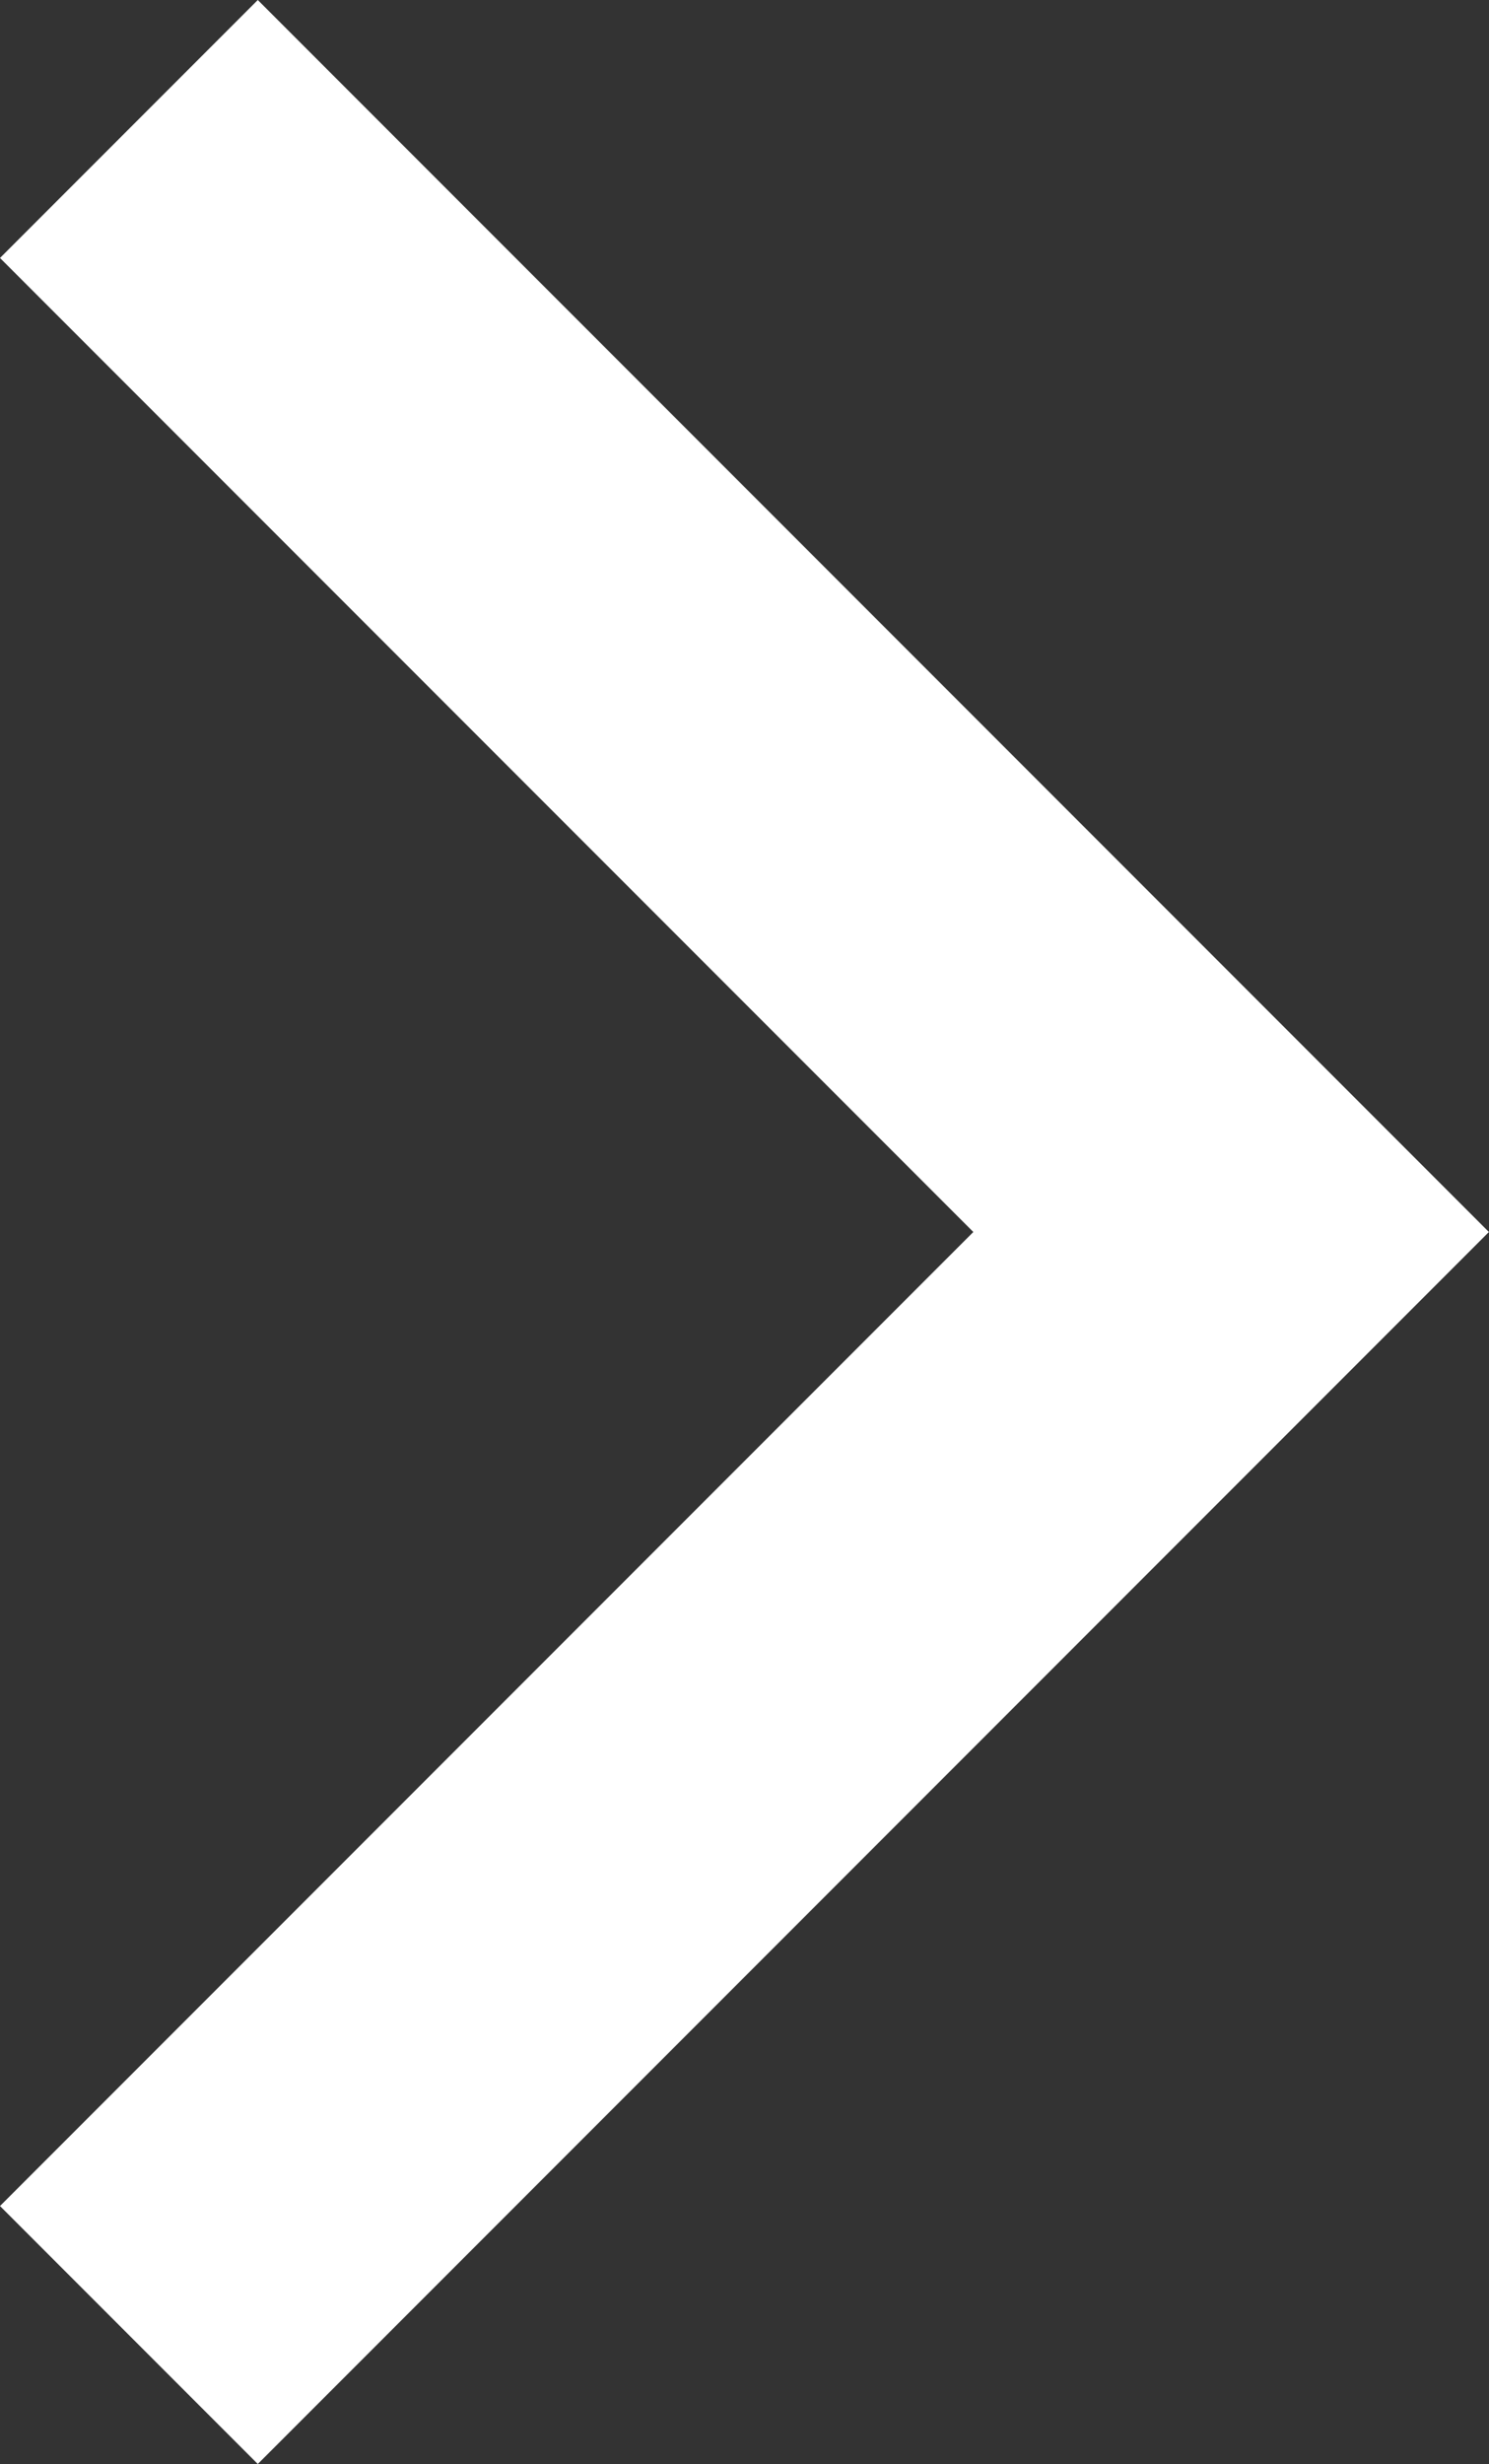 <svg xmlns="http://www.w3.org/2000/svg" width="14.469" height="23.926" viewBox="0 0 14.469 23.926">
  <rect x="0" y="0" width="14.469" height="23.926" fill="#333333" stroke="none"/>
  <path id="path8188" d="M-302.147-365.424l-11.963-11.963,2.505-2.505,9.458,9.458,9.458-9.458,2.505,2.505Z" transform="translate(379.892 -290.184) rotate(-90)" fill="#fff"/>
</svg>
